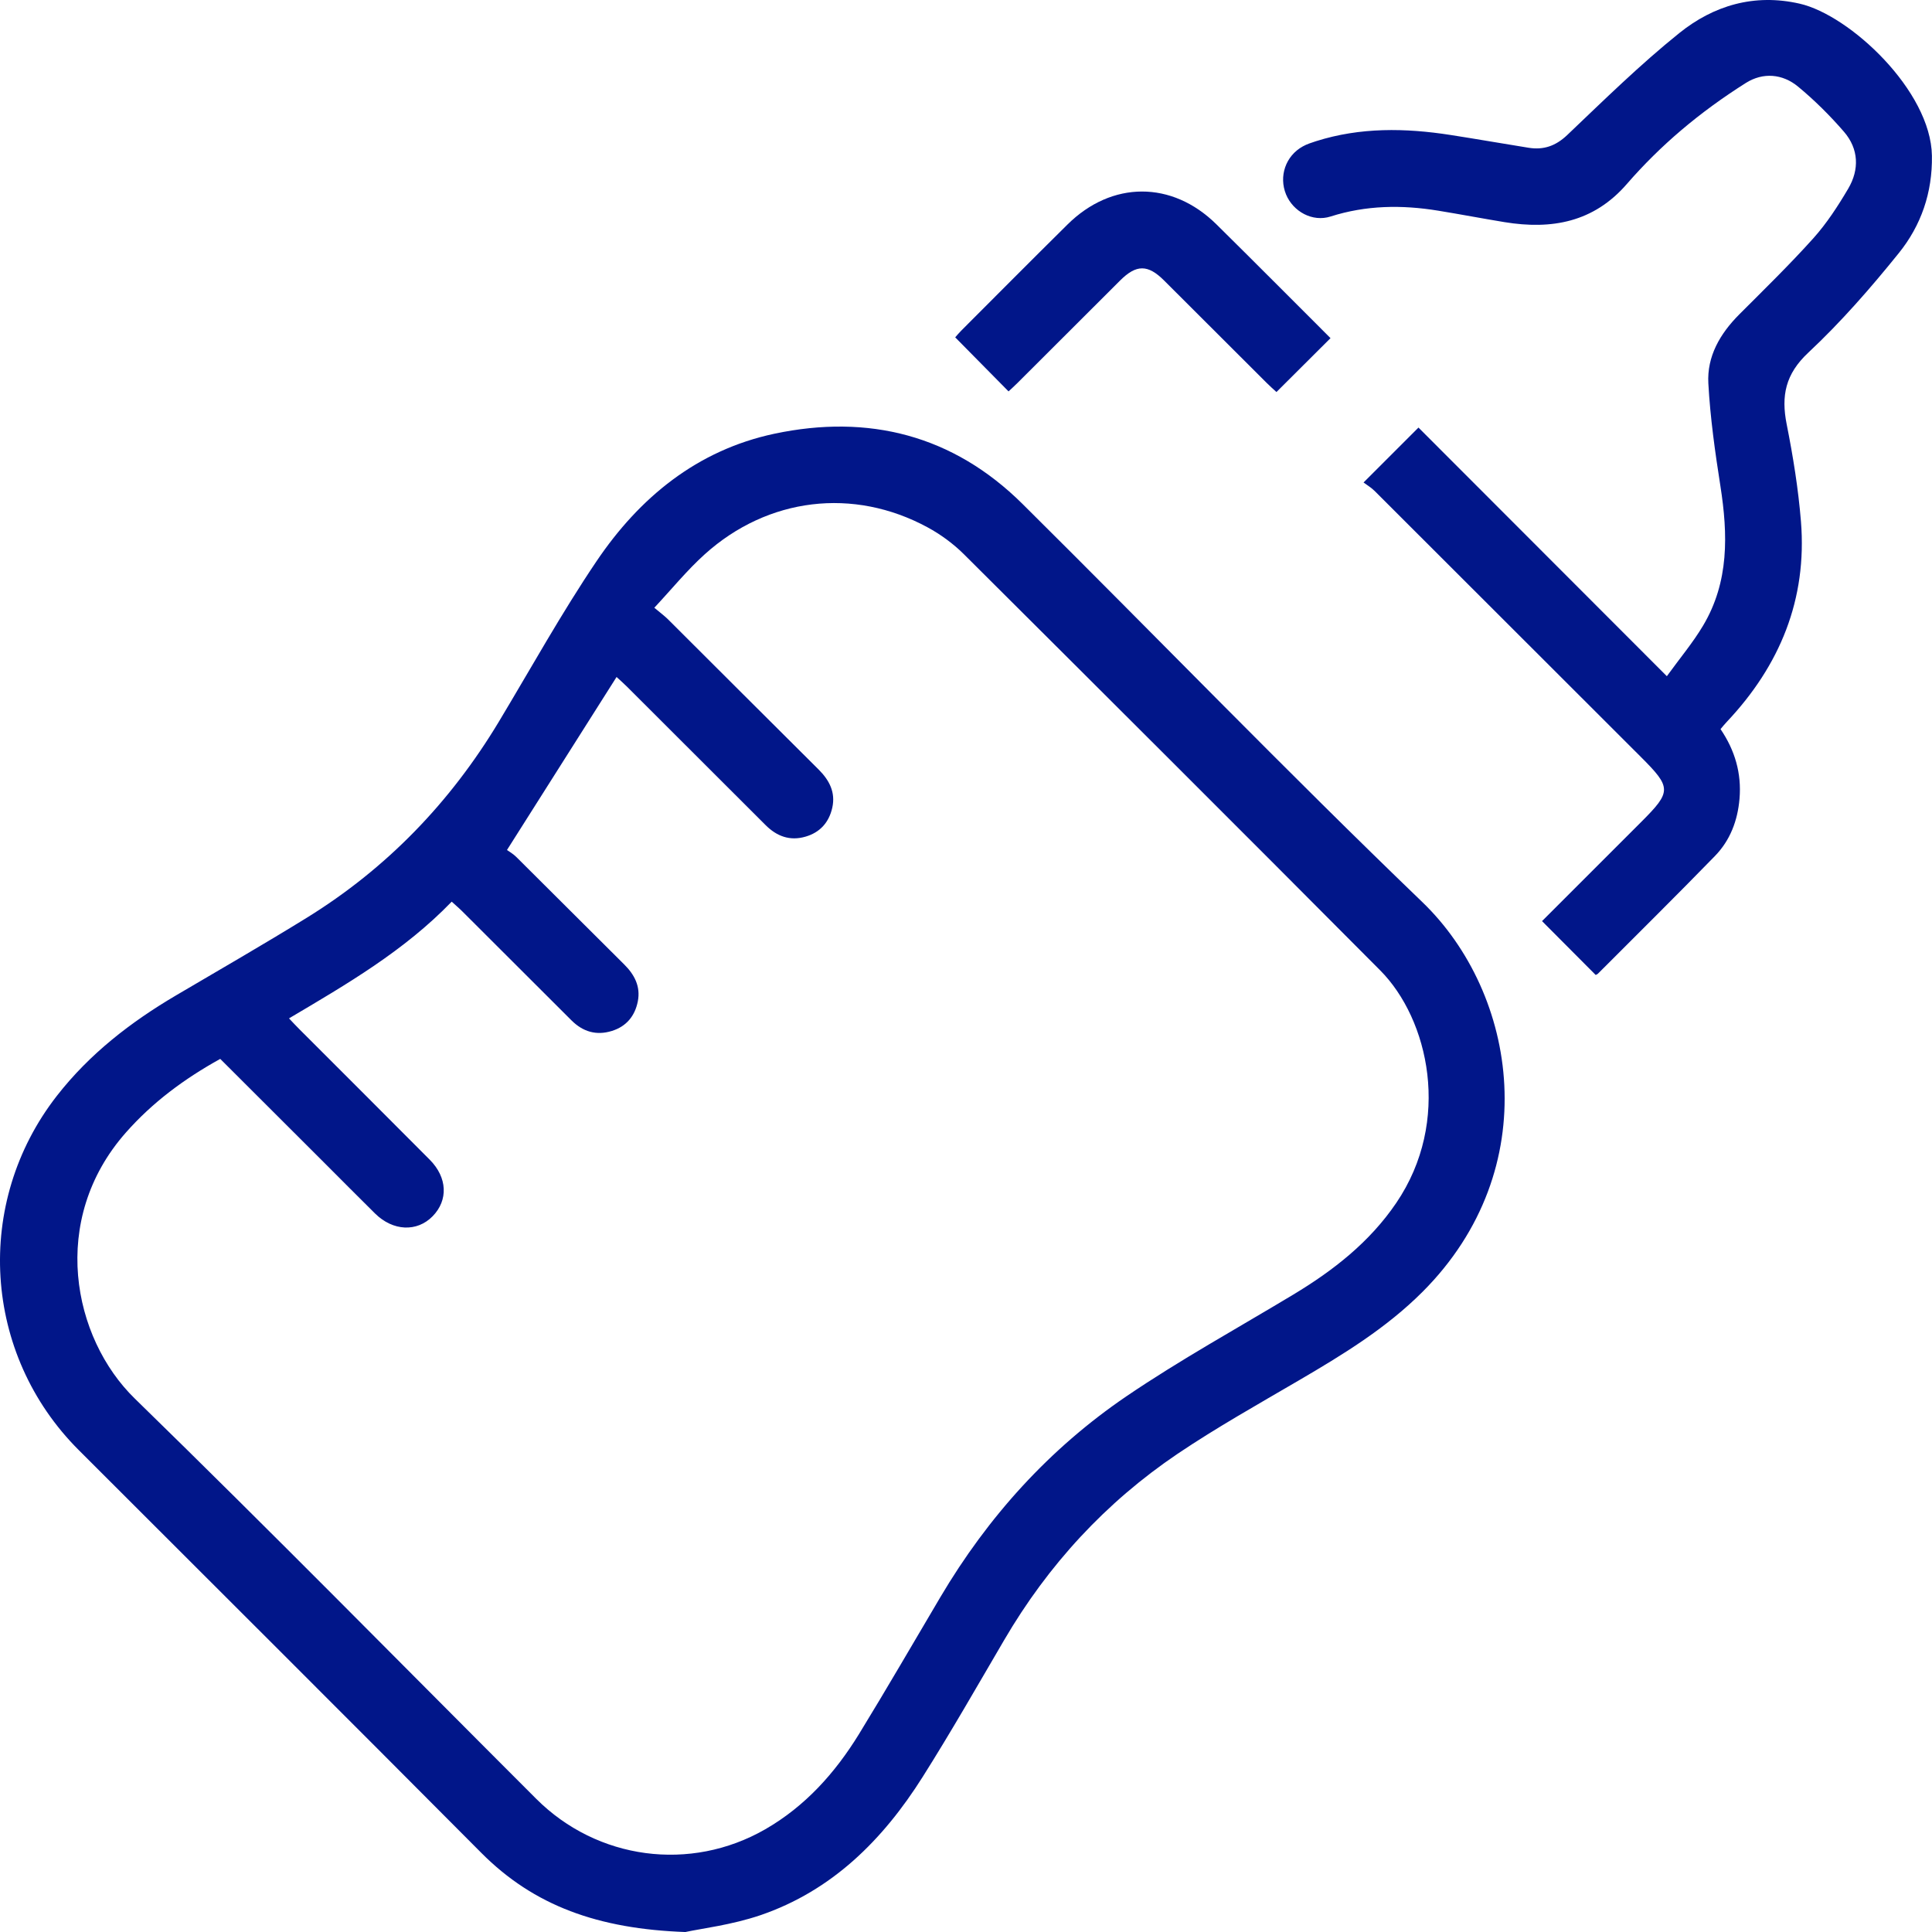 <svg width="46" height="46" viewBox="0 0 46 46" fill="none" xmlns="http://www.w3.org/2000/svg">
<path d="M16.328 46.001C14.241 45.928 12.713 45.376 11.459 44.115C8.273 40.912 5.073 37.721 1.876 34.527C-0.412 32.243 -0.633 28.639 1.355 26.09C2.134 25.091 3.112 24.335 4.194 23.698C5.231 23.088 6.274 22.487 7.297 21.856C9.207 20.677 10.721 19.106 11.877 17.184C12.645 15.906 13.368 14.599 14.202 13.364C15.227 11.845 16.599 10.718 18.437 10.327C20.681 9.852 22.692 10.36 24.343 11.996C27.522 15.149 30.634 18.37 33.861 21.474C36.134 23.659 36.801 27.826 33.869 30.759C32.999 31.629 31.967 32.257 30.917 32.871C29.95 33.437 28.97 33.987 28.041 34.612C26.328 35.769 24.956 37.258 23.91 39.047C23.271 40.138 22.644 41.237 21.969 42.306C21.026 43.801 19.813 45.018 18.099 45.602C17.426 45.83 16.706 45.917 16.33 45.998L16.328 46.001ZM5.243 25.212C4.384 25.688 3.63 26.248 2.996 26.967C1.163 29.044 1.726 31.855 3.211 33.301C6.432 36.44 9.585 39.649 12.766 42.828C14.22 44.282 16.437 44.578 18.219 43.555C19.171 43.008 19.882 42.214 20.45 41.291C21.111 40.213 21.744 39.118 22.388 38.03C23.521 36.114 24.986 34.492 26.821 33.244C28.103 32.373 29.467 31.622 30.797 30.821C31.749 30.247 32.61 29.575 33.243 28.643C34.571 26.69 34.017 24.266 32.862 23.104C29.567 19.791 26.258 16.491 22.947 13.193C22.696 12.944 22.396 12.724 22.084 12.555C20.32 11.599 18.283 11.843 16.782 13.195C16.361 13.574 15.999 14.02 15.579 14.47C15.731 14.597 15.823 14.665 15.903 14.744C17.099 15.936 18.292 17.13 19.489 18.32C19.746 18.576 19.898 18.864 19.816 19.232C19.738 19.58 19.525 19.82 19.18 19.92C18.808 20.029 18.495 19.913 18.226 19.643C17.128 18.544 16.028 17.446 14.928 16.349C14.845 16.266 14.756 16.189 14.68 16.119C13.809 17.494 12.959 18.836 12.071 20.238C12.118 20.273 12.22 20.329 12.299 20.41C13.153 21.258 14.004 22.111 14.858 22.959C15.107 23.205 15.256 23.488 15.186 23.843C15.117 24.19 14.914 24.44 14.566 24.547C14.197 24.661 13.878 24.565 13.607 24.295C12.74 23.43 11.873 22.564 11.007 21.699C10.93 21.622 10.847 21.553 10.755 21.468C9.624 22.639 8.262 23.43 6.881 24.247C6.98 24.351 7.055 24.433 7.133 24.51C8.167 25.545 9.202 26.576 10.232 27.612C10.653 28.036 10.675 28.576 10.301 28.958C9.929 29.339 9.357 29.314 8.931 28.894C8.52 28.489 8.116 28.079 7.708 27.672C6.893 26.857 6.077 26.044 5.243 25.211V25.212Z" fill="#011689"/>
<path d="M32.465 11.488C32.93 11.023 33.35 10.603 33.773 10.18C35.711 12.121 37.666 14.077 39.687 16.1C39.999 15.669 40.308 15.302 40.55 14.895C41.171 13.853 41.142 12.725 40.962 11.572C40.835 10.762 40.72 9.947 40.675 9.13C40.639 8.486 40.953 7.945 41.41 7.487C42.006 6.89 42.611 6.301 43.175 5.673C43.494 5.317 43.761 4.906 44.005 4.492C44.274 4.036 44.256 3.546 43.905 3.138C43.572 2.753 43.205 2.388 42.812 2.063C42.44 1.755 41.976 1.718 41.568 1.975C41.032 2.314 40.514 2.688 40.031 3.099C39.57 3.49 39.133 3.922 38.736 4.379C37.944 5.294 36.944 5.472 35.822 5.289C35.294 5.202 34.77 5.102 34.242 5.016C33.379 4.875 32.526 4.885 31.68 5.155C31.251 5.292 30.79 5.04 30.62 4.629C30.444 4.199 30.609 3.712 31.019 3.486C31.116 3.431 31.226 3.397 31.333 3.362C32.387 3.028 33.461 3.046 34.539 3.214C35.158 3.31 35.775 3.419 36.395 3.518C36.751 3.575 37.039 3.477 37.315 3.215C38.185 2.387 39.047 1.54 39.981 0.789C40.8 0.13 41.767 -0.159 42.848 0.087C44.043 0.359 45.975 2.162 45.998 3.709C46.012 4.588 45.74 5.369 45.209 6.027C44.54 6.857 43.832 7.669 43.054 8.397C42.51 8.906 42.405 9.423 42.54 10.102C42.692 10.866 42.817 11.641 42.88 12.417C43.029 14.269 42.38 15.844 41.117 17.184C41.067 17.236 41.023 17.291 40.965 17.36C41.306 17.861 41.469 18.41 41.417 19.018C41.373 19.538 41.194 20.009 40.833 20.38C39.915 21.324 38.977 22.25 38.047 23.182C38.027 23.201 37.996 23.211 37.992 23.213C37.566 22.784 37.148 22.365 36.715 21.931C37.49 21.156 38.283 20.364 39.075 19.572C39.803 18.844 39.801 18.755 39.064 18.018C36.952 15.909 34.842 13.798 32.729 11.689C32.642 11.603 32.532 11.539 32.464 11.487L32.465 11.488Z" fill="#011689"/>
<path d="M31.68 8.05C31.242 8.487 30.828 8.9 30.392 9.334C30.323 9.271 30.241 9.199 30.164 9.122C29.348 8.309 28.535 7.494 27.718 6.68C27.331 6.293 27.056 6.293 26.67 6.678C25.854 7.491 25.04 8.307 24.224 9.12C24.153 9.192 24.077 9.258 24.013 9.319C23.586 8.886 23.171 8.465 22.743 8.032C22.776 7.995 22.827 7.932 22.884 7.875C23.727 7.031 24.568 6.185 25.416 5.346C26.471 4.301 27.904 4.298 28.96 5.339C29.867 6.234 30.765 7.139 31.679 8.051L31.68 8.05Z" fill="#011689"/>
</svg>
